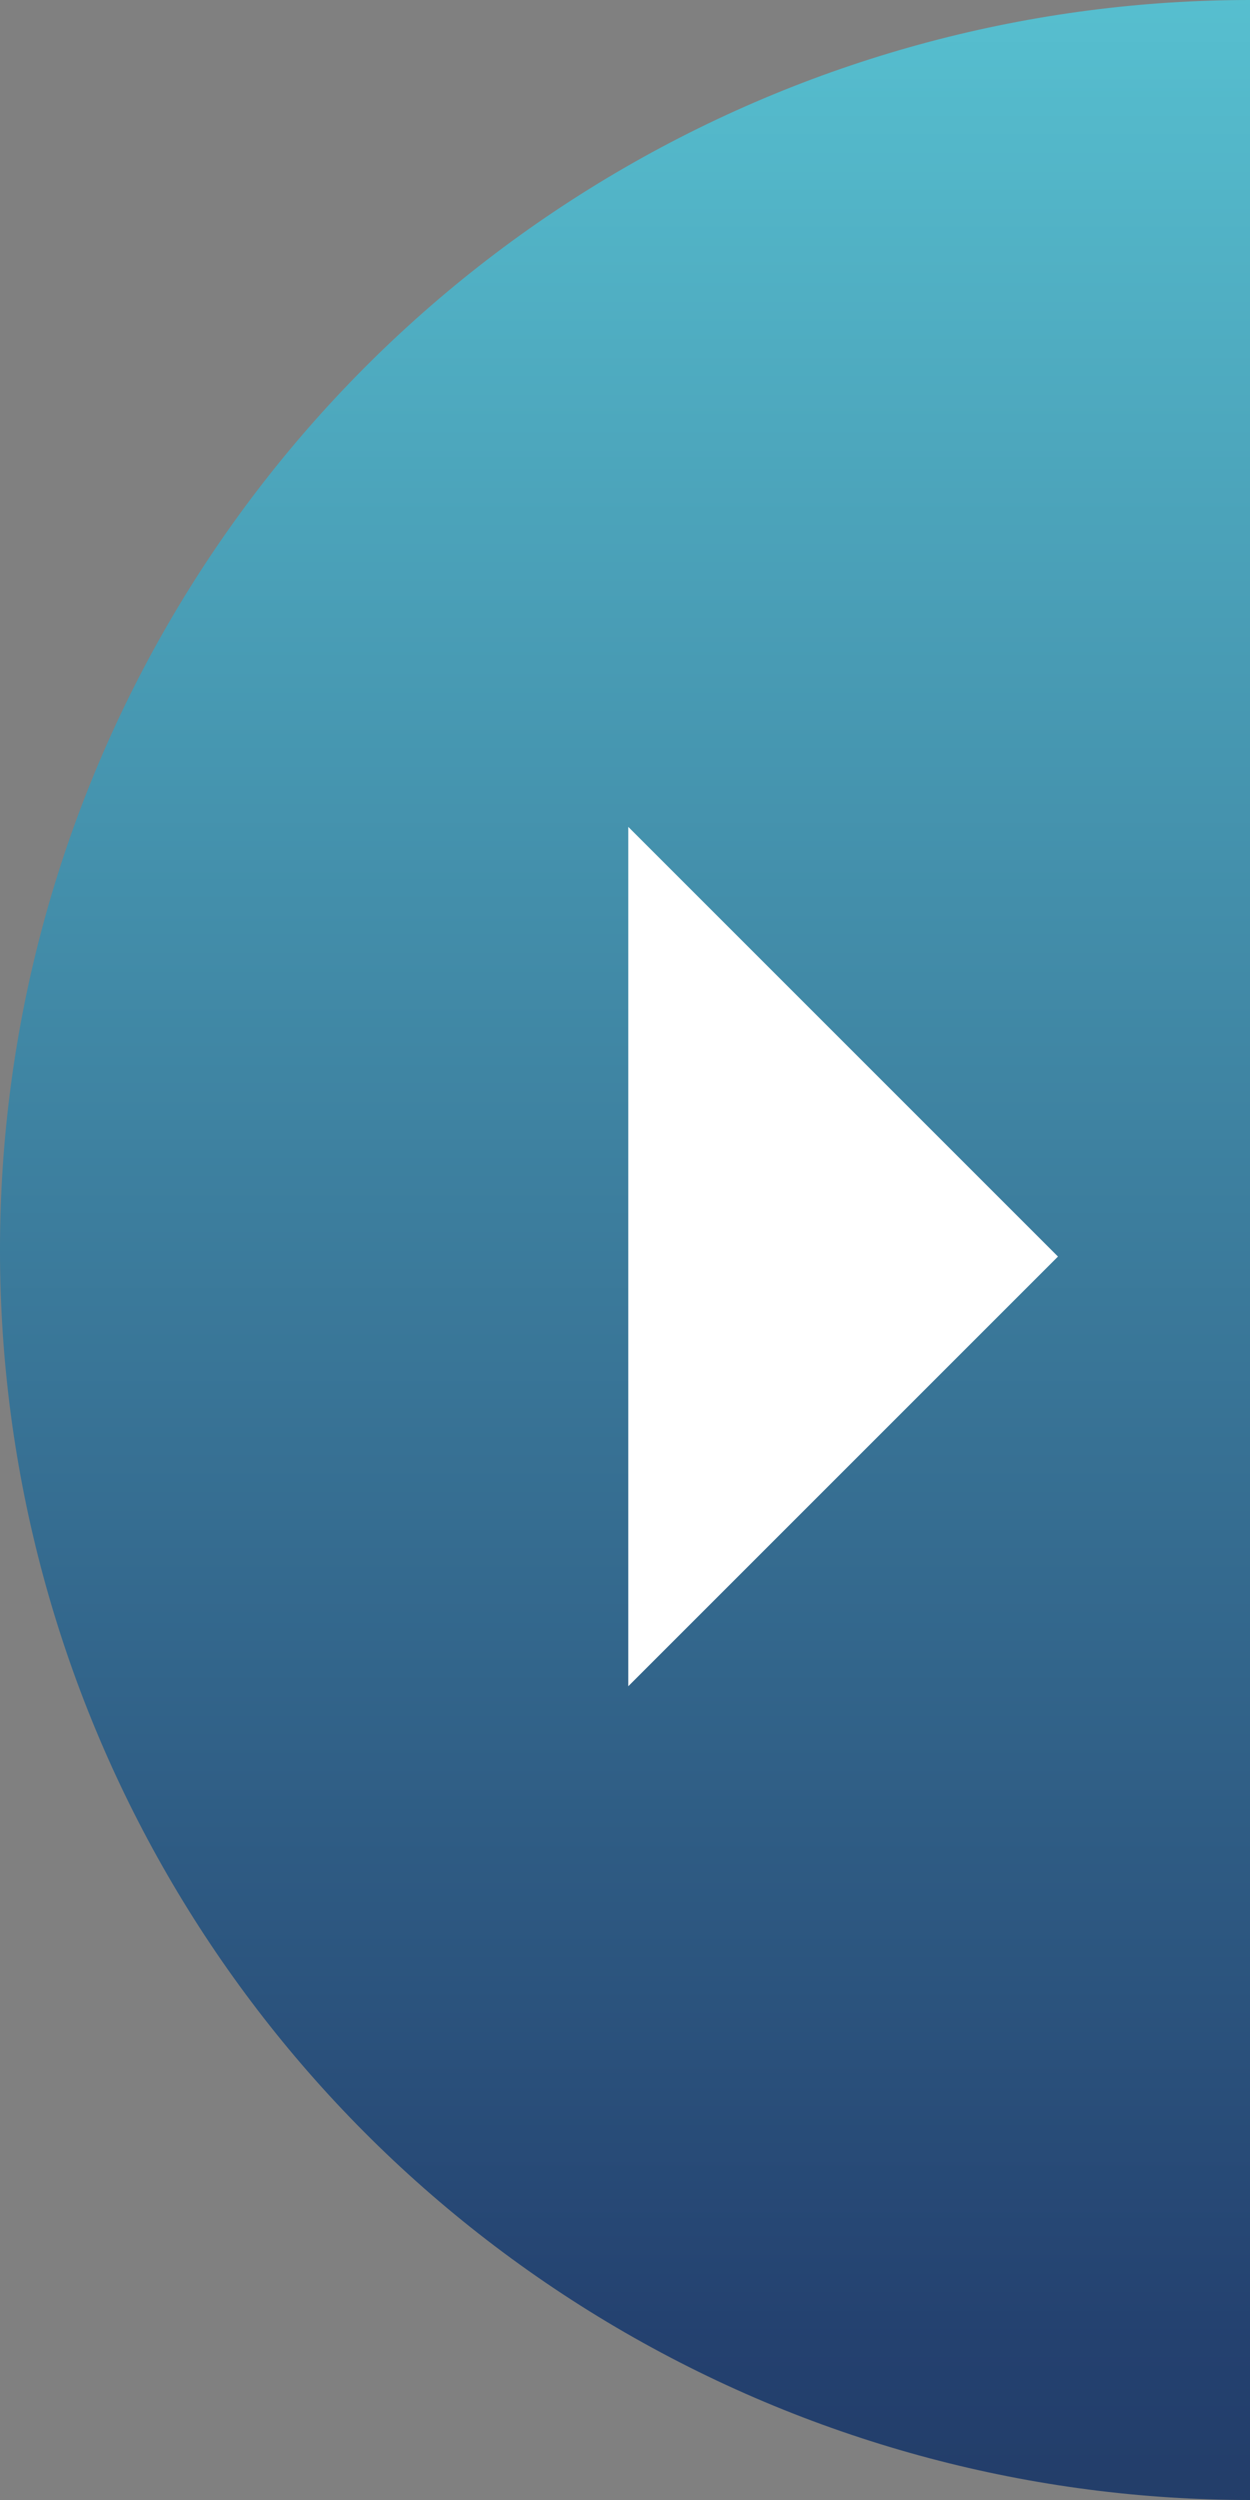 <?xml version="1.0" encoding="UTF-8"?>
<svg width="64px" height="128px" viewBox="0 0 64 128" version="1.1" xmlns="http://www.w3.org/2000/svg" xmlns:xlink="http://www.w3.org/1999/xlink">
    <rect x="0" y="0" width="64" height="128" fill="#808080" stroke="none"/>
    <title>large-blue-arrow-right</title>
    <defs>
        <linearGradient x1="50%" y1="0%" x2="50%" y2="187.344%" id="linearGradient-1">
            <stop stop-color="#52C5D7" offset="0%"></stop>
            <stop stop-color="#1A3A6D" offset="49.826%"></stop>
            <stop stop-color="#08050E" offset="100%"></stop>
        </linearGradient>
    </defs>
    <g id="large-blue-arrow-right" stroke="none" stroke-width="1" fill="none" fill-rule="evenodd">
        <circle id="Oval-Copy-6" fill="url(#linearGradient-1)" opacity="0.91" transform="translate(64, 64) scale(-1, 1) translate(-64, -64) " cx="64" cy="64" r="64"></circle>
        <polygon id="Fill-1" fill="#FFFFFF" transform="translate(43.168, 64.336) scale(-1, 1) translate(-43.168, -64.336) " points="54.168 42.336 32.168 64.336 54.168 86.336"></polygon>
    </g>
</svg>